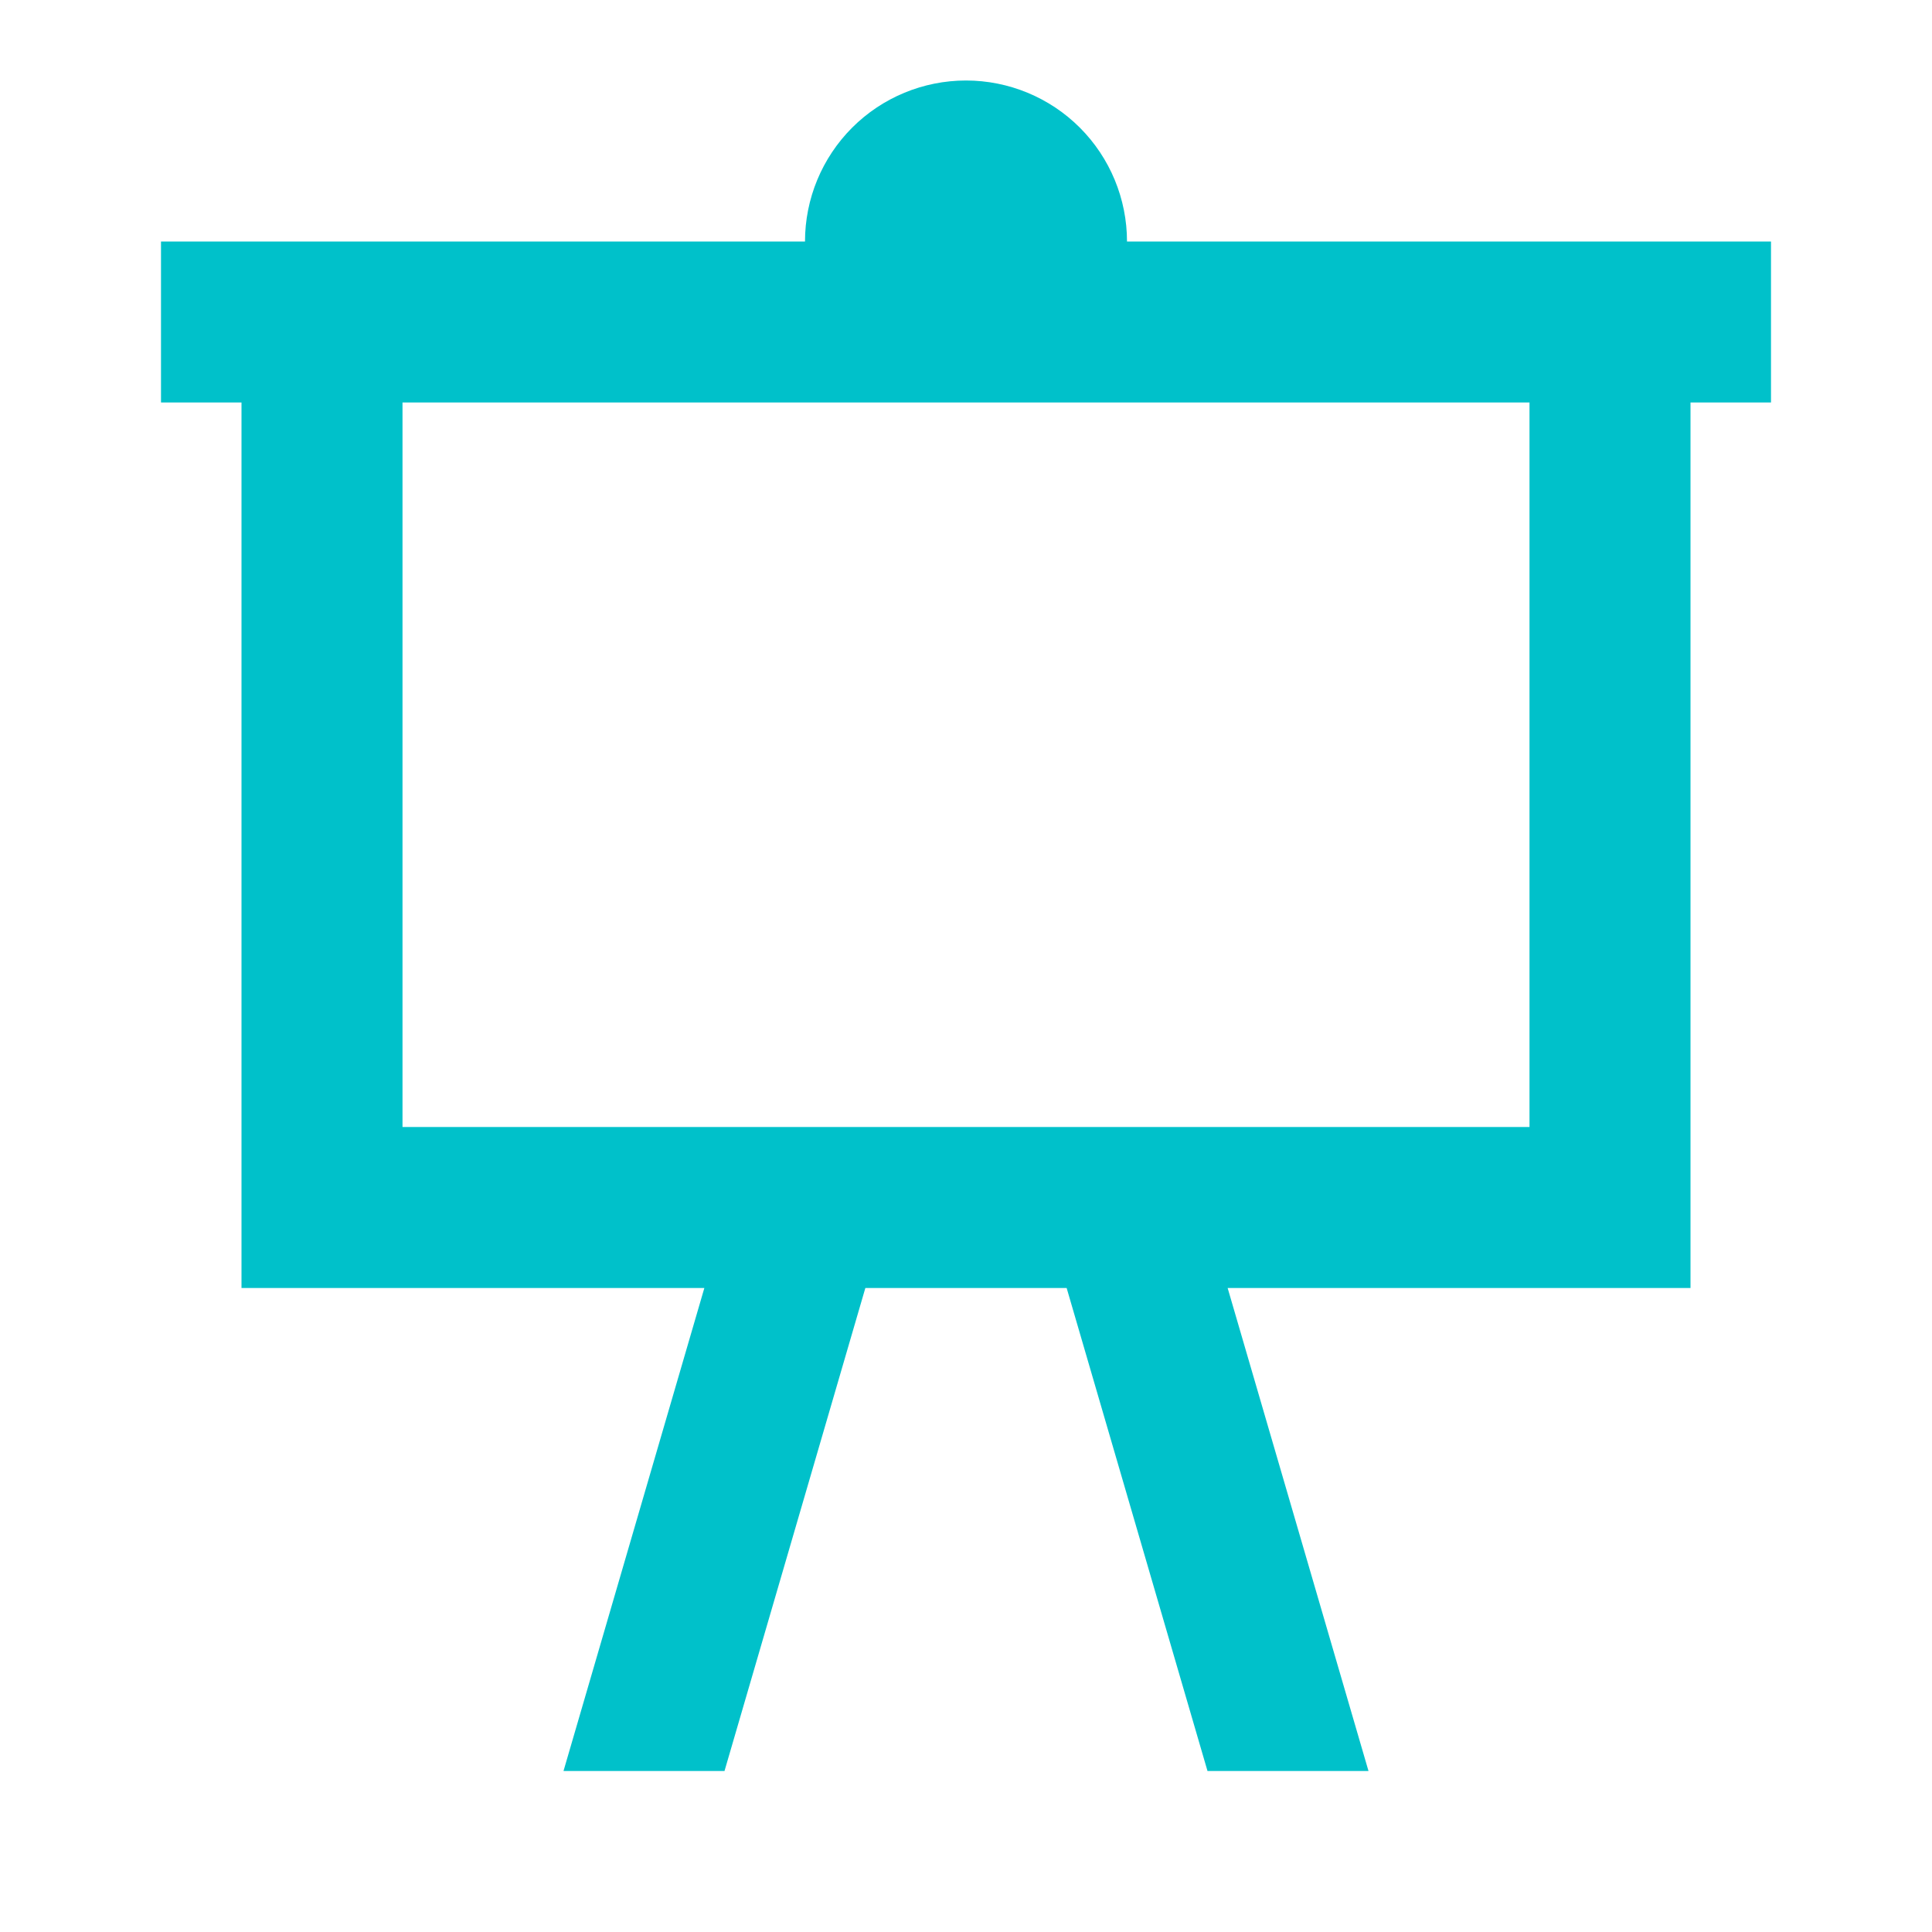 <?xml version="1.0" encoding="UTF-8"?> <svg xmlns="http://www.w3.org/2000/svg" width="42" height="42" viewBox="0 0 42 42" fill="none"> <g clip-path="url(#clip0_306_158)"> <path d="M3.5 5.25H17.5C17.5 4.322 17.869 3.432 18.525 2.775C19.181 2.119 20.072 1.75 21 1.75C21.928 1.75 22.819 2.119 23.475 2.775C24.131 3.432 24.5 4.322 24.5 5.25H38.5V8.75H36.75V28H26.688L29.75 38.5H26.25L23.188 28H18.812L15.75 38.5H12.25L15.312 28H5.25V8.75H3.5V5.25ZM8.75 8.75V24.5H33.25V8.75H8.75Z" fill="#00C1CA"></path> </g> <defs> <clipPath id="clip0_306_158"> <rect width="42" height="42" fill="white"></rect> </clipPath> </defs> </svg> 